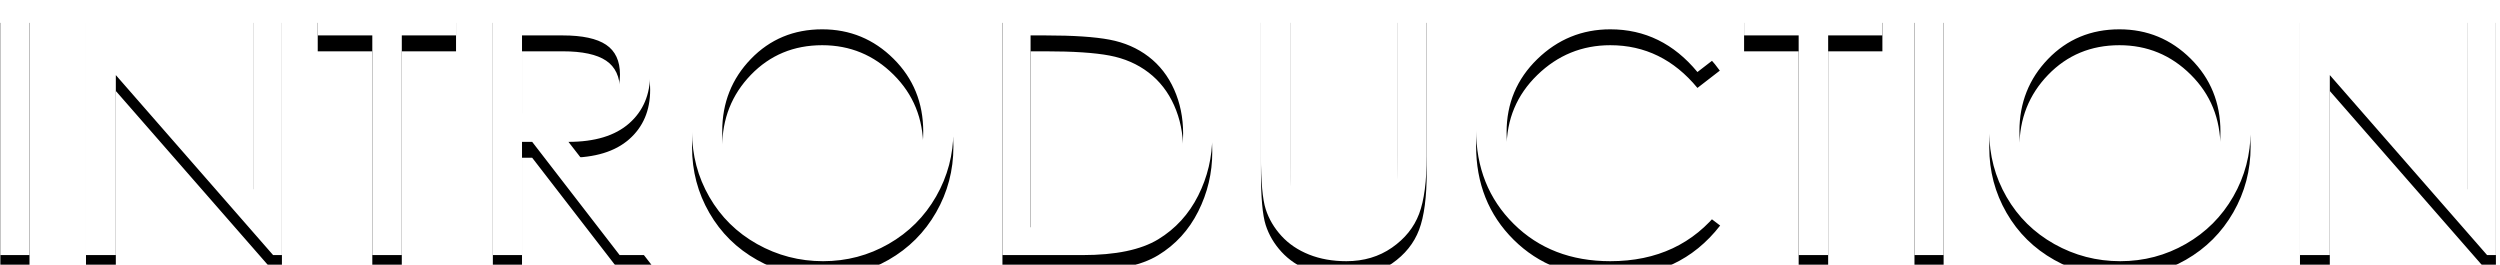 <?xml version="1.0" encoding="UTF-8"?>
<svg width="472px" height="50px" viewBox="0 0 472 50" version="1.1" xmlns="http://www.w3.org/2000/svg" xmlns:xlink="http://www.w3.org/1999/xlink">
    <!-- Generator: Sketch 52.3 (67297) - http://www.bohemiancoding.com/sketch -->
    <title>index_INTRODUCTION</title>
    <desc>Created with Sketch.</desc>
    <defs>
        <path d="M5.572,48.16 L0.068,48.16 L0.068,1.312 L5.572,1.312 L5.572,48.16 Z M53.228,48.16 L51.564,48.16 L21.868,14.176 L21.868,48.16 L16.236,48.16 L16.236,1.312 L17.9,1.312 L47.788,35.744 L47.788,1.312 L53.228,1.312 L53.228,48.16 Z M86.1,6.688 L75.86,6.688 L75.86,48.16 L70.292,48.16 L70.292,6.688 L59.988,6.688 L59.988,1.312 L86.1,1.312 L86.1,6.688 Z M123.9,48.16 L116.988,48.16 L100.476,26.784 L98.556,26.784 L98.556,48.16 L93.052,48.16 L93.052,1.312 L102.652,1.312 C107.772,1.312 111.292,1.536 113.212,1.984 C115.132,2.432 116.796,3.189 118.204,4.256 C119.612,5.323 120.721,6.699 121.532,8.384 C122.343,10.069 122.748,11.936 122.748,13.984 C122.748,17.867 121.425,20.971 118.78,23.296 C116.135,25.621 112.316,26.784 107.324,26.784 L123.9,48.16 Z M98.556,21.408 L106.044,21.408 C109.799,21.451 112.572,20.885 114.364,19.712 C116.156,18.539 117.052,16.661 117.052,14.08 C117.052,11.499 116.177,9.621 114.428,8.448 C112.679,7.275 109.948,6.688 106.236,6.688 L98.556,6.688 L98.556,21.408 Z M155.044,0.16 C159.609,0.16 163.812,1.237 167.652,3.392 C171.492,5.547 174.511,8.523 176.708,12.32 C178.905,16.117 180.004,20.245 180.004,24.704 C180.004,29.163 178.916,33.291 176.74,37.088 C174.564,40.885 171.577,43.872 167.78,46.048 C163.983,48.224 159.855,49.312 155.396,49.312 C150.937,49.312 146.788,48.235 142.948,46.08 C139.108,43.925 136.1,40.96 133.924,37.184 C131.748,33.408 130.66,29.291 130.66,24.832 C130.66,20.373 131.748,16.235 133.924,12.416 C136.1,8.597 139.076,5.6 142.852,3.424 C146.628,1.248 150.692,0.16 155.044,0.16 Z M155.236,43.936 C160.569,43.936 165.081,42.123 168.772,38.496 C172.463,34.869 174.308,30.325 174.308,24.864 C174.308,19.403 172.441,14.816 168.708,11.104 C164.975,7.392 160.484,5.536 155.236,5.536 C149.86,5.536 145.369,7.403 141.764,11.136 C138.159,14.869 136.356,19.413 136.356,24.768 C136.356,30.123 138.212,34.656 141.924,38.368 C145.636,42.08 150.073,43.936 155.236,43.936 Z M189.26,1.312 L199.244,1.312 C205.985,1.312 210.892,1.813 213.964,2.816 C217.036,3.819 219.692,5.376 221.932,7.488 C224.172,9.6 225.889,12.171 227.084,15.2 C228.279,18.229 228.876,21.728 228.876,25.696 C228.876,29.664 227.991,33.408 226.22,36.928 C224.449,40.448 221.932,43.2 218.668,45.184 C215.404,47.168 210.636,48.16 204.364,48.16 L189.26,48.16 L189.26,1.312 Z M194.572,42.912 L199.436,42.912 C204.855,42.912 208.801,42.635 211.276,42.08 C213.751,41.525 215.905,40.459 217.74,38.88 C219.575,37.301 220.972,35.371 221.932,33.088 C222.892,30.805 223.372,28.171 223.372,25.184 C223.372,22.197 222.807,19.435 221.676,16.896 C220.545,14.357 218.935,12.288 216.844,10.688 C214.753,9.088 212.3,8.021 209.484,7.488 C206.668,6.955 202.636,6.688 197.388,6.688 L194.572,6.688 L194.572,42.912 Z M269.364,29.472 C269.364,34.208 268.884,37.845 267.924,40.384 C266.964,42.923 265.257,45.045 262.804,46.752 C260.351,48.459 257.481,49.312 254.196,49.312 C251.593,49.312 249.247,48.896 247.156,48.064 C245.065,47.232 243.327,46.059 241.94,44.544 C240.553,43.029 239.561,41.344 238.964,39.488 C238.367,37.632 238.068,34.293 238.068,29.472 L238.068,1.312 L243.572,1.312 L243.572,29.472 C243.572,32.501 243.657,34.688 243.828,36.032 C243.999,37.376 244.489,38.677 245.3,39.936 C246.111,41.195 247.273,42.197 248.788,42.944 C250.303,43.691 252.02,44.064 253.94,44.064 C256.244,44.064 258.239,43.392 259.924,42.048 C261.609,40.704 262.697,39.147 263.188,37.376 C263.679,35.605 263.924,32.971 263.924,29.472 L263.924,1.312 L269.364,1.312 L269.364,29.472 Z M324.764,39.584 C319.729,46.069 312.817,49.312 304.028,49.312 C296.604,49.312 290.524,46.965 285.788,42.272 C281.052,37.579 278.684,31.648 278.684,24.48 C278.684,20.043 279.783,15.947 281.98,12.192 C284.177,8.437 287.217,5.493 291.1,3.36 C294.983,1.227 299.175,0.16 303.676,0.16 C308.177,0.16 312.209,1.024 315.772,2.752 C319.335,4.48 322.311,7.008 324.7,10.336 L320.476,13.6 C316.039,8.224 310.556,5.536 304.028,5.536 C298.695,5.536 294.097,7.413 290.236,11.168 C286.375,14.923 284.444,19.52 284.444,24.96 C284.444,30.4 286.332,34.944 290.108,38.592 C293.884,42.24 298.78,44.064 304.796,44.064 C310.812,44.064 316.039,41.483 320.476,36.32 L324.764,39.584 Z M355.396,6.688 L345.156,6.688 L345.156,48.16 L339.588,48.16 L339.588,6.688 L329.284,6.688 L329.284,1.312 L355.396,1.312 L355.396,6.688 Z M366.956,48.16 L361.452,48.16 L361.452,1.312 L366.956,1.312 L366.956,48.16 Z M399.956,0.16 C404.521,0.16 408.724,1.237 412.564,3.392 C416.404,5.547 419.423,8.523 421.62,12.32 C423.817,16.117 424.916,20.245 424.916,24.704 C424.916,29.163 423.828,33.291 421.652,37.088 C419.476,40.885 416.489,43.872 412.692,46.048 C408.895,48.224 404.767,49.312 400.308,49.312 C395.849,49.312 391.7,48.235 387.86,46.08 C384.02,43.925 381.012,40.96 378.836,37.184 C376.66,33.408 375.572,29.291 375.572,24.832 C375.572,20.373 376.66,16.235 378.836,12.416 C381.012,8.597 383.988,5.6 387.764,3.424 C391.54,1.248 395.604,0.16 399.956,0.16 Z M400.148,43.936 C405.481,43.936 409.993,42.123 413.684,38.496 C417.375,34.869 419.22,30.325 419.22,24.864 C419.22,19.403 417.353,14.816 413.62,11.104 C409.887,7.392 405.396,5.536 400.148,5.536 C394.772,5.536 390.281,7.403 386.676,11.136 C383.071,14.869 381.268,19.413 381.268,24.768 C381.268,30.123 383.124,34.656 386.836,38.368 C390.548,42.08 394.985,43.936 400.148,43.936 Z M471.228,48.16 L469.564,48.16 L439.868,14.176 L439.868,48.16 L434.236,48.16 L434.236,1.312 L435.9,1.312 L465.788,35.744 L465.788,1.312 L471.228,1.312 L471.228,48.16 Z" id="path-1"></path>
        <filter x="-4.5%" y="-36.6%" width="108.9%" height="185.4%" filterUnits="objectBoundingBox" id="filter-2">
            <feOffset dx="0" dy="3" in="SourceAlpha" result="shadowOffsetOuter1"></feOffset>
            <feGaussianBlur stdDeviation="6.5" in="shadowOffsetOuter1" result="shadowBlurOuter1"></feGaussianBlur>
            <feColorMatrix values="0 0 0 0 0   0 0 0 0 0   0 0 0 0 0  0 0 0 0.5 0" type="matrix" in="shadowBlurOuter1"></feColorMatrix>
        </filter>
    </defs>
    <g id="index_INTRODUCTION" stroke="none" stroke-width="1" fill="none" fill-rule="evenodd">
        <g id="INTRODUCTION">
            <use fill="black" fill-opacity="1" filter="url(#filter-2)" xlink:href="#path-1"></use>
            <use fill="#FFFFFF" fill-rule="evenodd" xlink:href="#path-1"></use>
        </g>
    </g>
</svg>